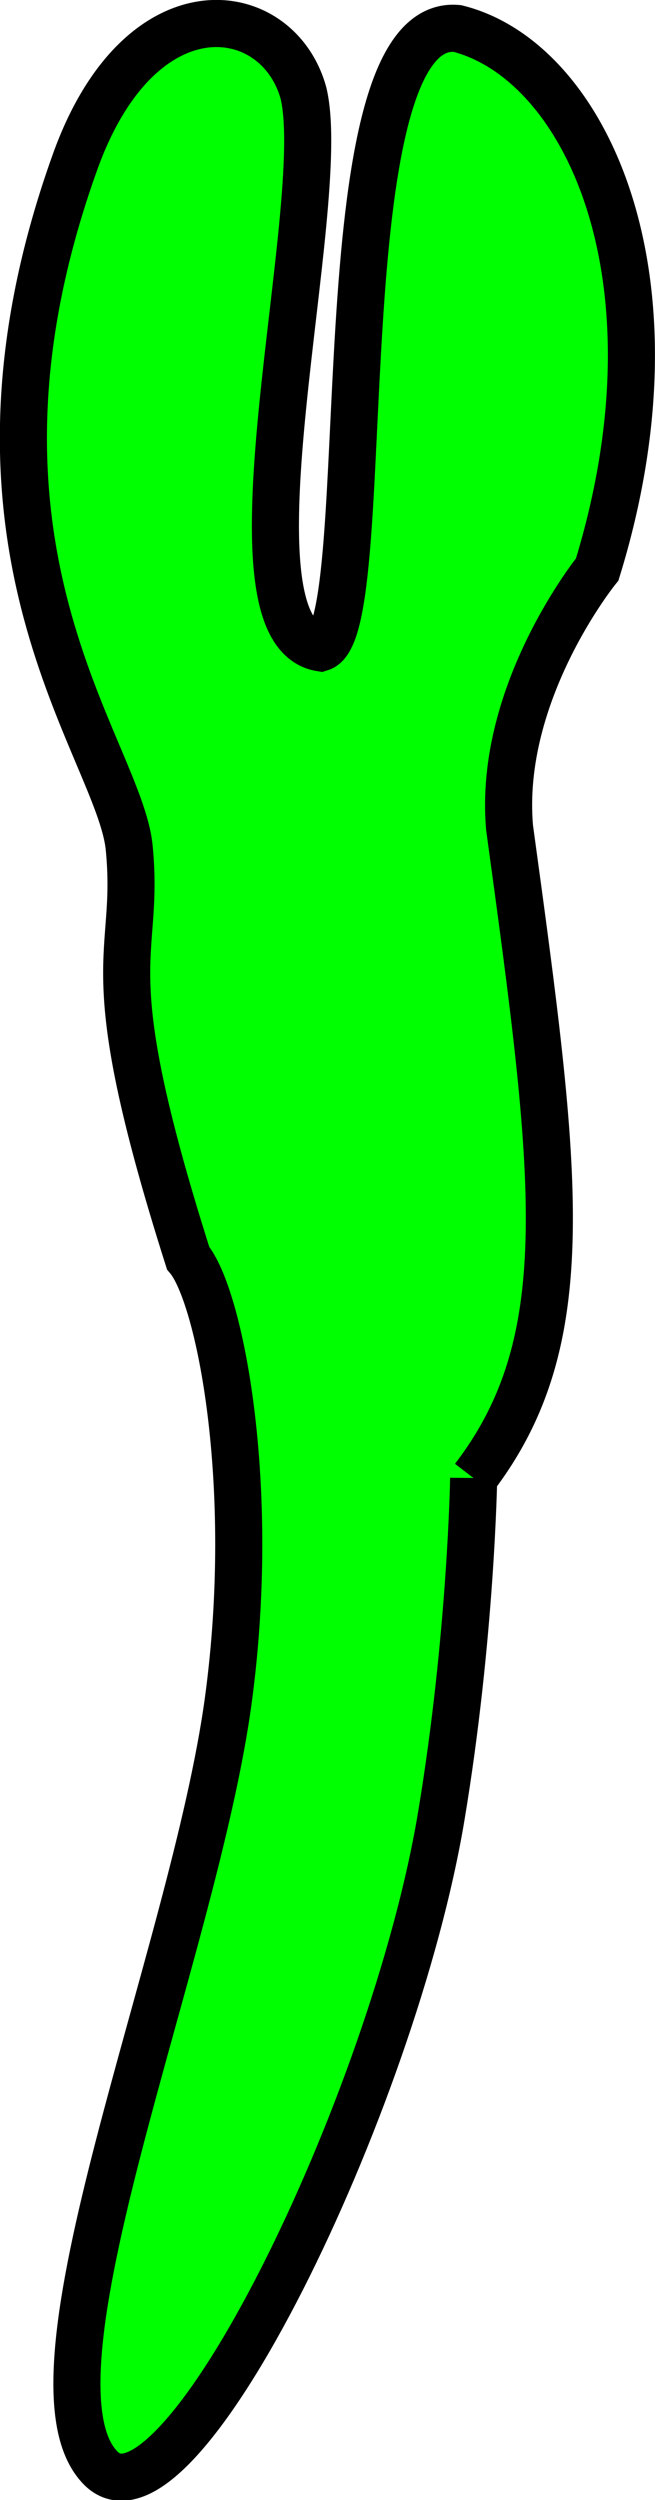 <?xml version="1.0" encoding="UTF-8" standalone="no"?>
<svg
   version="1.1"
   width="23.651"
   height="90.177"
   id="svg5240"
   sodipodi:docname="16-embryo-2.svg"
   inkscape:version="1.1.1 (3bf5ae0d25, 2021-09-20)"
   xmlns:inkscape="http://www.inkscape.org/namespaces/inkscape"
   xmlns:sodipodi="http://sodipodi.sourceforge.net/DTD/sodipodi-0.dtd"
   xmlns="http://www.w3.org/2000/svg"
   xmlns:svg="http://www.w3.org/2000/svg">
  <defs
     id="defs5244">
    <pattern
       id="EMFhbasepattern"
       patternUnits="userSpaceOnUse"
       width="6"
       height="6"
       x="0"
       y="0" />
    <pattern
       id="EMFhbasepattern-0"
       patternUnits="userSpaceOnUse"
       width="6"
       height="6"
       x="0"
       y="0" />
    <pattern
       id="EMFhbasepattern-4"
       patternUnits="userSpaceOnUse"
       width="6"
       height="6"
       x="0"
       y="0" />
    <pattern
       id="EMFhbasepattern-1"
       patternUnits="userSpaceOnUse"
       width="6"
       height="6"
       x="0"
       y="0" />
  </defs>
  <sodipodi:namedview
     id="namedview5242"
     pagecolor="#ffffff"
     bordercolor="#666666"
     borderopacity="1.0"
     inkscape:pageshadow="2"
     inkscape:pageopacity="0.0"
     inkscape:pagecheckerboard="0"
     showgrid="false"
     inkscape:zoom="1.2566966"
     inkscape:cx="45.754879"
     inkscape:cy="45.754879"
     inkscape:window-width="1920"
     inkscape:window-height="1017"
     inkscape:window-x="-8"
     inkscape:window-y="-8"
     inkscape:window-maximized="1"
     inkscape:current-layer="svg5240" />
  <path
     style="fill:#00ff00;fill-opacity:1;stroke:#000000;stroke-width:1.7;stroke-linecap:butt;stroke-linejoin:miter;stroke-miterlimit:4;stroke-dasharray:none;stroke-opacity:1"
     d="m 17.103,53.318 c 3.823,-4.981 3.022,-10.878 1.297,-23.462 -0.428,-4.892 3.165,-9.317 3.165,-9.317 3.25,-10.553 -0.437,-18.357 -5.054,-19.512 -4.98,-0.468 -2.836,21.692 -4.935,22.341 -3.792,-0.619 0.349,-15.936 -0.616,-20.002 -0.918,-3.364 -5.888,-4.097 -8.248,2.47 -5.009,13.94 1.608,21.16 1.954,24.751 0.401,4.162 -1.341,3.88 2.126,14.792 1.143,1.348 2.501,8.199 1.453,15.941 -1.245,9.193 -7.784,24.517 -4.605,27.709 2.787,2.798 10.569,-13.167 12.293,-23.514 1.079,-6.472 1.17,-12.197 1.17,-12.197 z"
     id="path16774-4"
     sodipodi:nodetypes="ccccccsscsssc" />
</svg>
